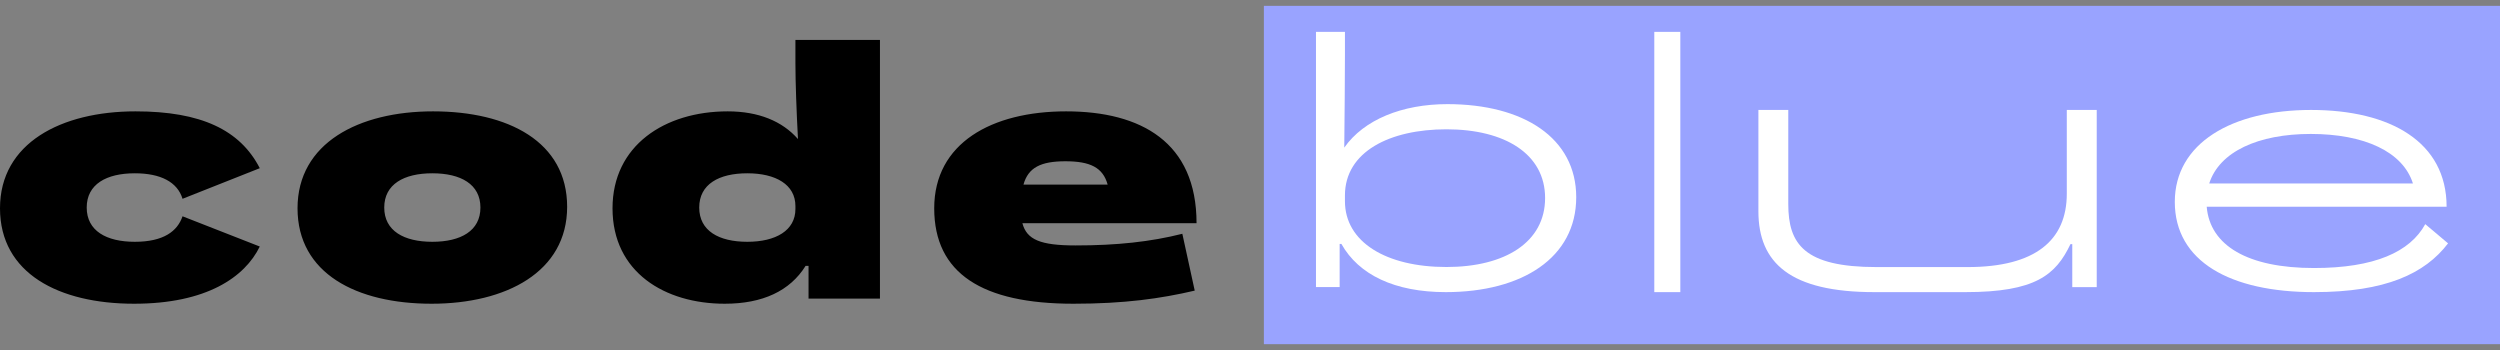 <svg width="100%" height="100%" viewBox="0 0 200 28" version="1.1" xmlns="http://www.w3.org/2000/svg" xml:space="preserve" style="fill-rule:evenodd;clip-rule:evenodd;stroke-linejoin:round;stroke-miterlimit:2;">
<rect x="0" y="0" width="200" height="28" fill="#808080" stroke="none"/>
<g transform="matrix(1.041,0,0,1.041,101.11,0.468)"><rect x="0" y="0" width="95" height="26" style="fill:rgb(153,163,255);"/></g>
<g transform="matrix(1.041,0,0,1.041,-0.904,-2.655)"><path d="M122,17.709C122,22.352 117.849,25 111.974,25C108.06,25 105.287,23.672 103.955,21.297L103.819,21.297L103.819,24.612L102,24.612L102,5L104.226,5L104.226,6.769C104.226,8.784 104.2,11.105 104.174,13.895C105.683,11.742 108.63,10.553 112.098,10.553C117.951,10.553 122,13.15 122,17.709ZM119.608,17.767C119.608,14.394 116.536,12.487 112.026,12.487C107.679,12.487 104.226,14.202 104.226,17.571L104.226,18.012C104.226,21.163 107.408,23.07 112.026,23.07C116.536,23.07 119.608,21.163 119.608,17.767Z" style="fill:white;fill-rule:nonzero;"/></g>
<g transform="matrix(1.041,0,0,1.041,-0.904,-2.655)"><rect x="128" y="5" width="2" height="20" style="fill:white;fill-rule:nonzero;"/></g>
<g transform="matrix(1.041,0,0,1.041,-0.904,-2.655)"><path d="M159.7,11L159.7,17.437C159.7,21.004 157.296,23.075 152.082,23.075L145.078,23.075C139.529,23.075 138.296,21.314 138.296,18.235L138.296,11L136,11L136,18.785C136,22.773 138.463,25 144.911,25L151.914,25C157.296,25 158.852,23.678 159.981,21.314L160.121,21.314L160.121,24.614L162,24.614L162,11L159.7,11Z" style="fill:white;fill-rule:nonzero;"/></g>
<g transform="matrix(1.041,0,0,1.041,-0.904,-2.655)"><path d="M189,21.252C187.217,23.583 184.211,25 178.695,25C172.263,25 168,22.642 168,18.065C168,13.566 172.371,11 178.471,11C184.571,11 188.888,13.465 188.888,18.437L170.452,18.437C170.7,21.434 173.624,23.148 178.695,23.148C183.337,23.148 186.076,21.917 187.248,19.776L189,21.252ZM170.646,16.648L186.3,16.648C185.526,14.209 182.567,12.844 178.444,12.844C174.406,12.844 171.427,14.209 170.646,16.648Z" style="fill:white;fill-rule:nonzero;"/></g>
<g transform="matrix(1.041,0,0,1.041,-0.904,-2.655)"><path d="M11.172,25.892C16.744,25.892 19.684,23.848 20.832,21.496L14.896,19.172C14.504,20.32 13.44,21.132 11.228,21.132C9.044,21.132 7.532,20.292 7.532,18.5C7.532,16.708 9.044,15.868 11.228,15.868C13.216,15.868 14.504,16.54 14.896,17.828L20.832,15.476C19.32,12.536 16.324,11.108 11.284,11.108C5.572,11.108 0.868,13.544 0.868,18.556C0.868,23.568 5.404,25.892 11.172,25.892ZM34.037,25.892C39.749,25.892 44.453,23.456 44.453,18.444C44.453,13.432 39.917,11.108 34.149,11.108C28.437,11.108 23.733,13.544 23.733,18.556C23.733,23.568 28.269,25.892 34.037,25.892ZM34.093,21.132C31.909,21.132 30.397,20.292 30.397,18.5C30.397,16.708 31.909,15.868 34.093,15.868C36.277,15.868 37.789,16.708 37.789,18.5C37.789,20.292 36.277,21.132 34.093,21.132ZM61.996,7.412C61.996,8.868 62.08,11.136 62.192,13.236C60.987,11.864 59.167,11.108 56.788,11.108C51.944,11.108 47.94,13.74 47.94,18.556C47.94,23.484 51.972,25.892 56.564,25.892C59.475,25.892 61.576,24.912 62.78,22.98L63.004,22.98L63.004,25.5L68.492,25.5L68.492,5.62L61.996,5.62L61.996,7.412ZM58.3,21.132C56.115,21.132 54.603,20.292 54.603,18.5C54.603,16.708 56.115,15.868 58.3,15.868C60.484,15.868 61.996,16.736 61.996,18.388L61.996,18.612C61.996,20.264 60.484,21.132 58.3,21.132ZM83.526,21.412C80.81,21.412 79.774,20.964 79.438,19.704L92.822,19.704C92.822,13.488 88.566,11.108 82.798,11.108C77.086,11.108 72.662,13.544 72.662,18.556C72.662,23.568 76.358,25.892 83.358,25.892C87.278,25.892 90.05,25.5 92.682,24.884L91.73,20.516C89.294,21.132 86.69,21.412 83.526,21.412ZM82.742,14.944C84.646,14.944 85.626,15.42 85.99,16.736L79.522,16.736C79.886,15.42 80.866,14.944 82.742,14.944Z" style="fill-rule:nonzero;"/></g>
</svg>